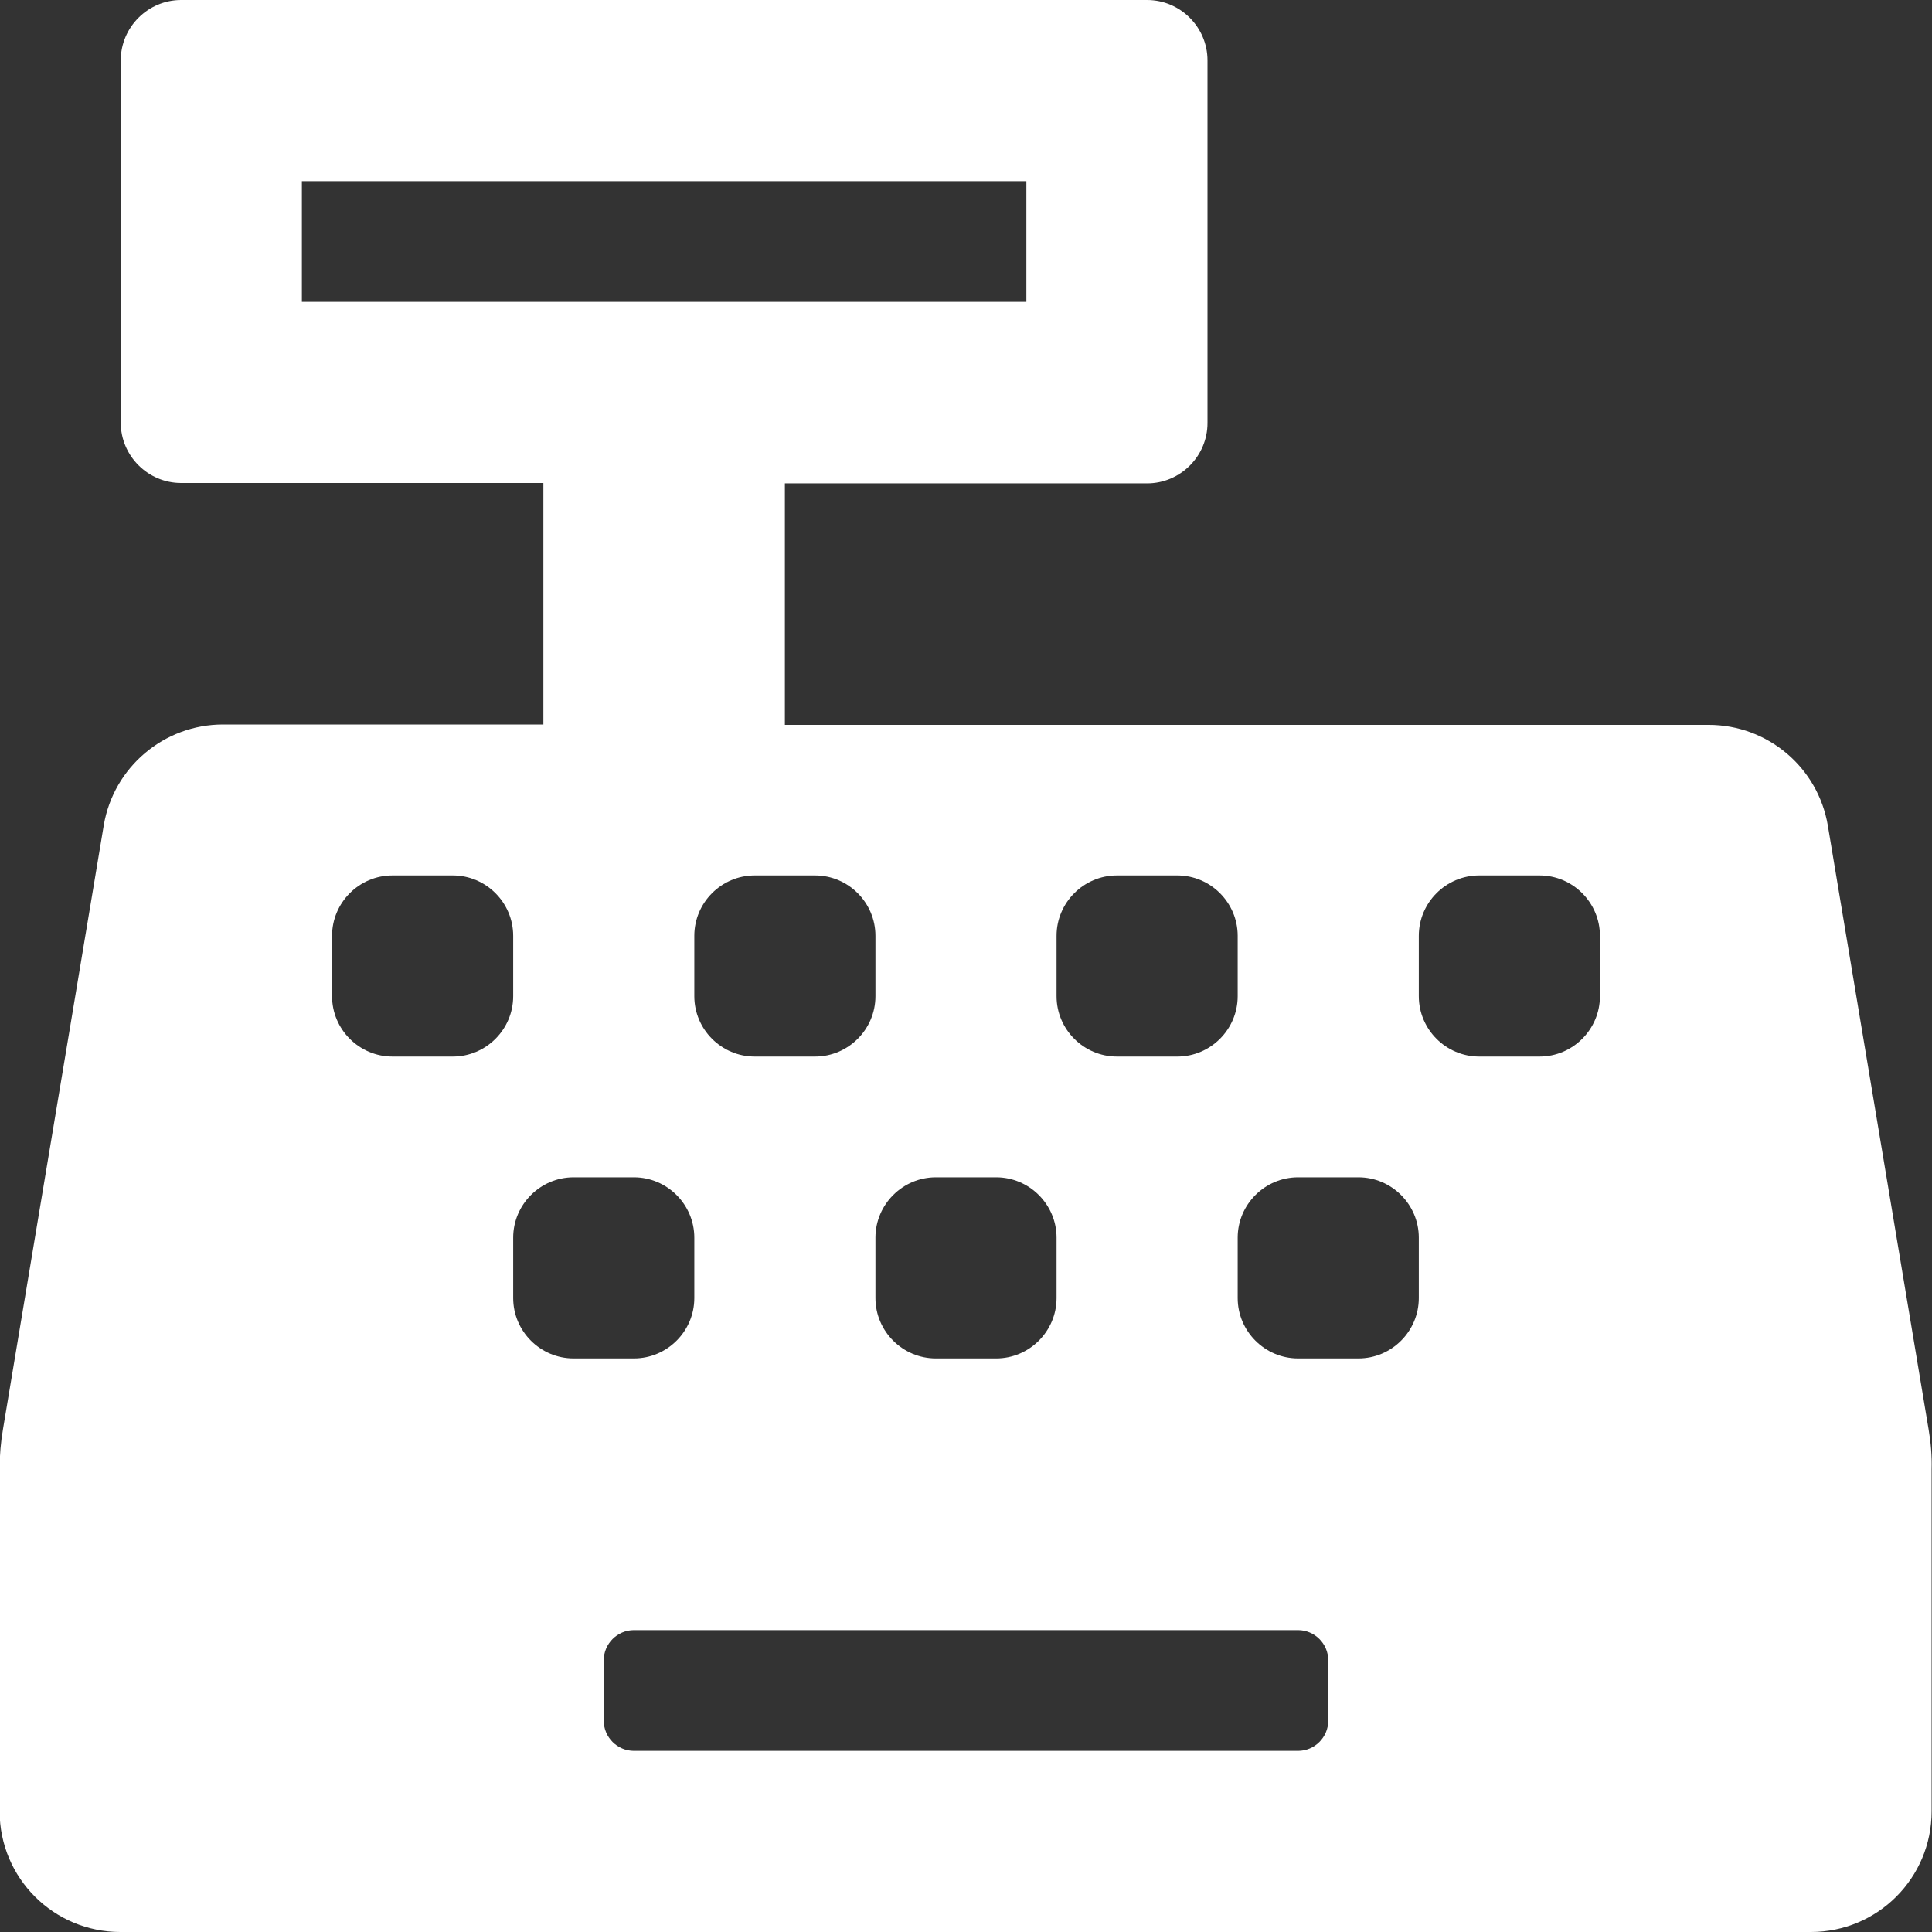 <?xml version="1.0" encoding="UTF-8" standalone="no"?>
<!DOCTYPE svg PUBLIC "-//W3C//DTD SVG 1.1//EN" "http://www.w3.org/Graphics/SVG/1.1/DTD/svg11.dtd">
<svg width="100%" height="100%" viewBox="0 0 512 512" version="1.1" xmlns="http://www.w3.org/2000/svg" xmlns:xlink="http://www.w3.org/1999/xlink" xml:space="preserve" xmlns:serif="http://www.serif.com/" style="fill-rule:evenodd;clip-rule:evenodd;stroke-linejoin:round;stroke-miterlimit:2;">
    <rect x="0" y="0" width="512" height="512" fill="#333333" stroke="none"/>
    <path d="M511.1,378.8L484.4,218.8C481.8,203.4 468.5,192.1 452.8,192.1L208,192.1L208,128.1L304,128.1C312.8,128.1 320,120.9 320,112.1L320,16C320,7.2 312.8,0 304,0L48,0C39.2,0 32,7.2 32,16L32,112C32,120.8 39.2,128 48,128L144,128L144,192L59.1,192C43.5,192 30.1,203.3 27.5,218.7L0.8,378.7C0.2,382.2 -0.1,385.7 -0.1,389.2L-0.1,480C-0.1,497.7 14.2,512 31.9,512L479.9,512C497.6,512 511.9,497.7 511.9,480L511.9,389.3C512,385.8 511.7,382.3 511.1,378.8ZM280,248C280,239.2 287.2,232 296,232L312,232C320.8,232 328,239.2 328,248L328,264C328,272.8 320.8,280 312,280L296,280C287.2,280 280,272.8 280,264L280,248ZM248,312L264,312C272.8,312 280,319.2 280,328L280,344C280,352.8 272.8,360 264,360L248,360C239.2,360 232,352.8 232,344L232,328C232,319.2 239.2,312 248,312ZM216,232C224.8,232 232,239.2 232,248L232,264C232,272.8 224.8,280 216,280L200,280C191.2,280 184,272.8 184,264L184,248C184,239.2 191.2,232 200,232L216,232ZM80,80L80,48L272,48L272,80L80,80ZM120,280L104,280C95.2,280 88,272.8 88,264L88,248C88,239.2 95.2,232 104,232L120,232C128.8,232 136,239.2 136,248L136,264C136,272.8 128.8,280 120,280ZM136,344L136,328C136,319.2 143.2,312 152,312L168,312C176.8,312 184,319.2 184,328L184,344C184,352.8 176.8,360 168,360L152,360C143.2,360 136,352.8 136,344ZM352,456C352,460.4 348.4,464 344,464L168,464C163.6,464 160,460.4 160,456L160,440C160,435.6 163.6,432 168,432L344,432C348.4,432 352,435.6 352,440L352,456ZM376,344C376,352.8 368.8,360 360,360L344,360C335.2,360 328,352.8 328,344L328,328C328,319.2 335.2,312 344,312L360,312C368.8,312 376,319.2 376,328L376,344ZM424,264C424,272.8 416.8,280 408,280L392,280C383.2,280 376,272.8 376,264L376,248C376,239.2 383.2,232 392,232L408,232C416.8,232 424,239.2 424,248L424,264Z" style="fill:white;fill-rule:nonzero;"/>
</svg>
